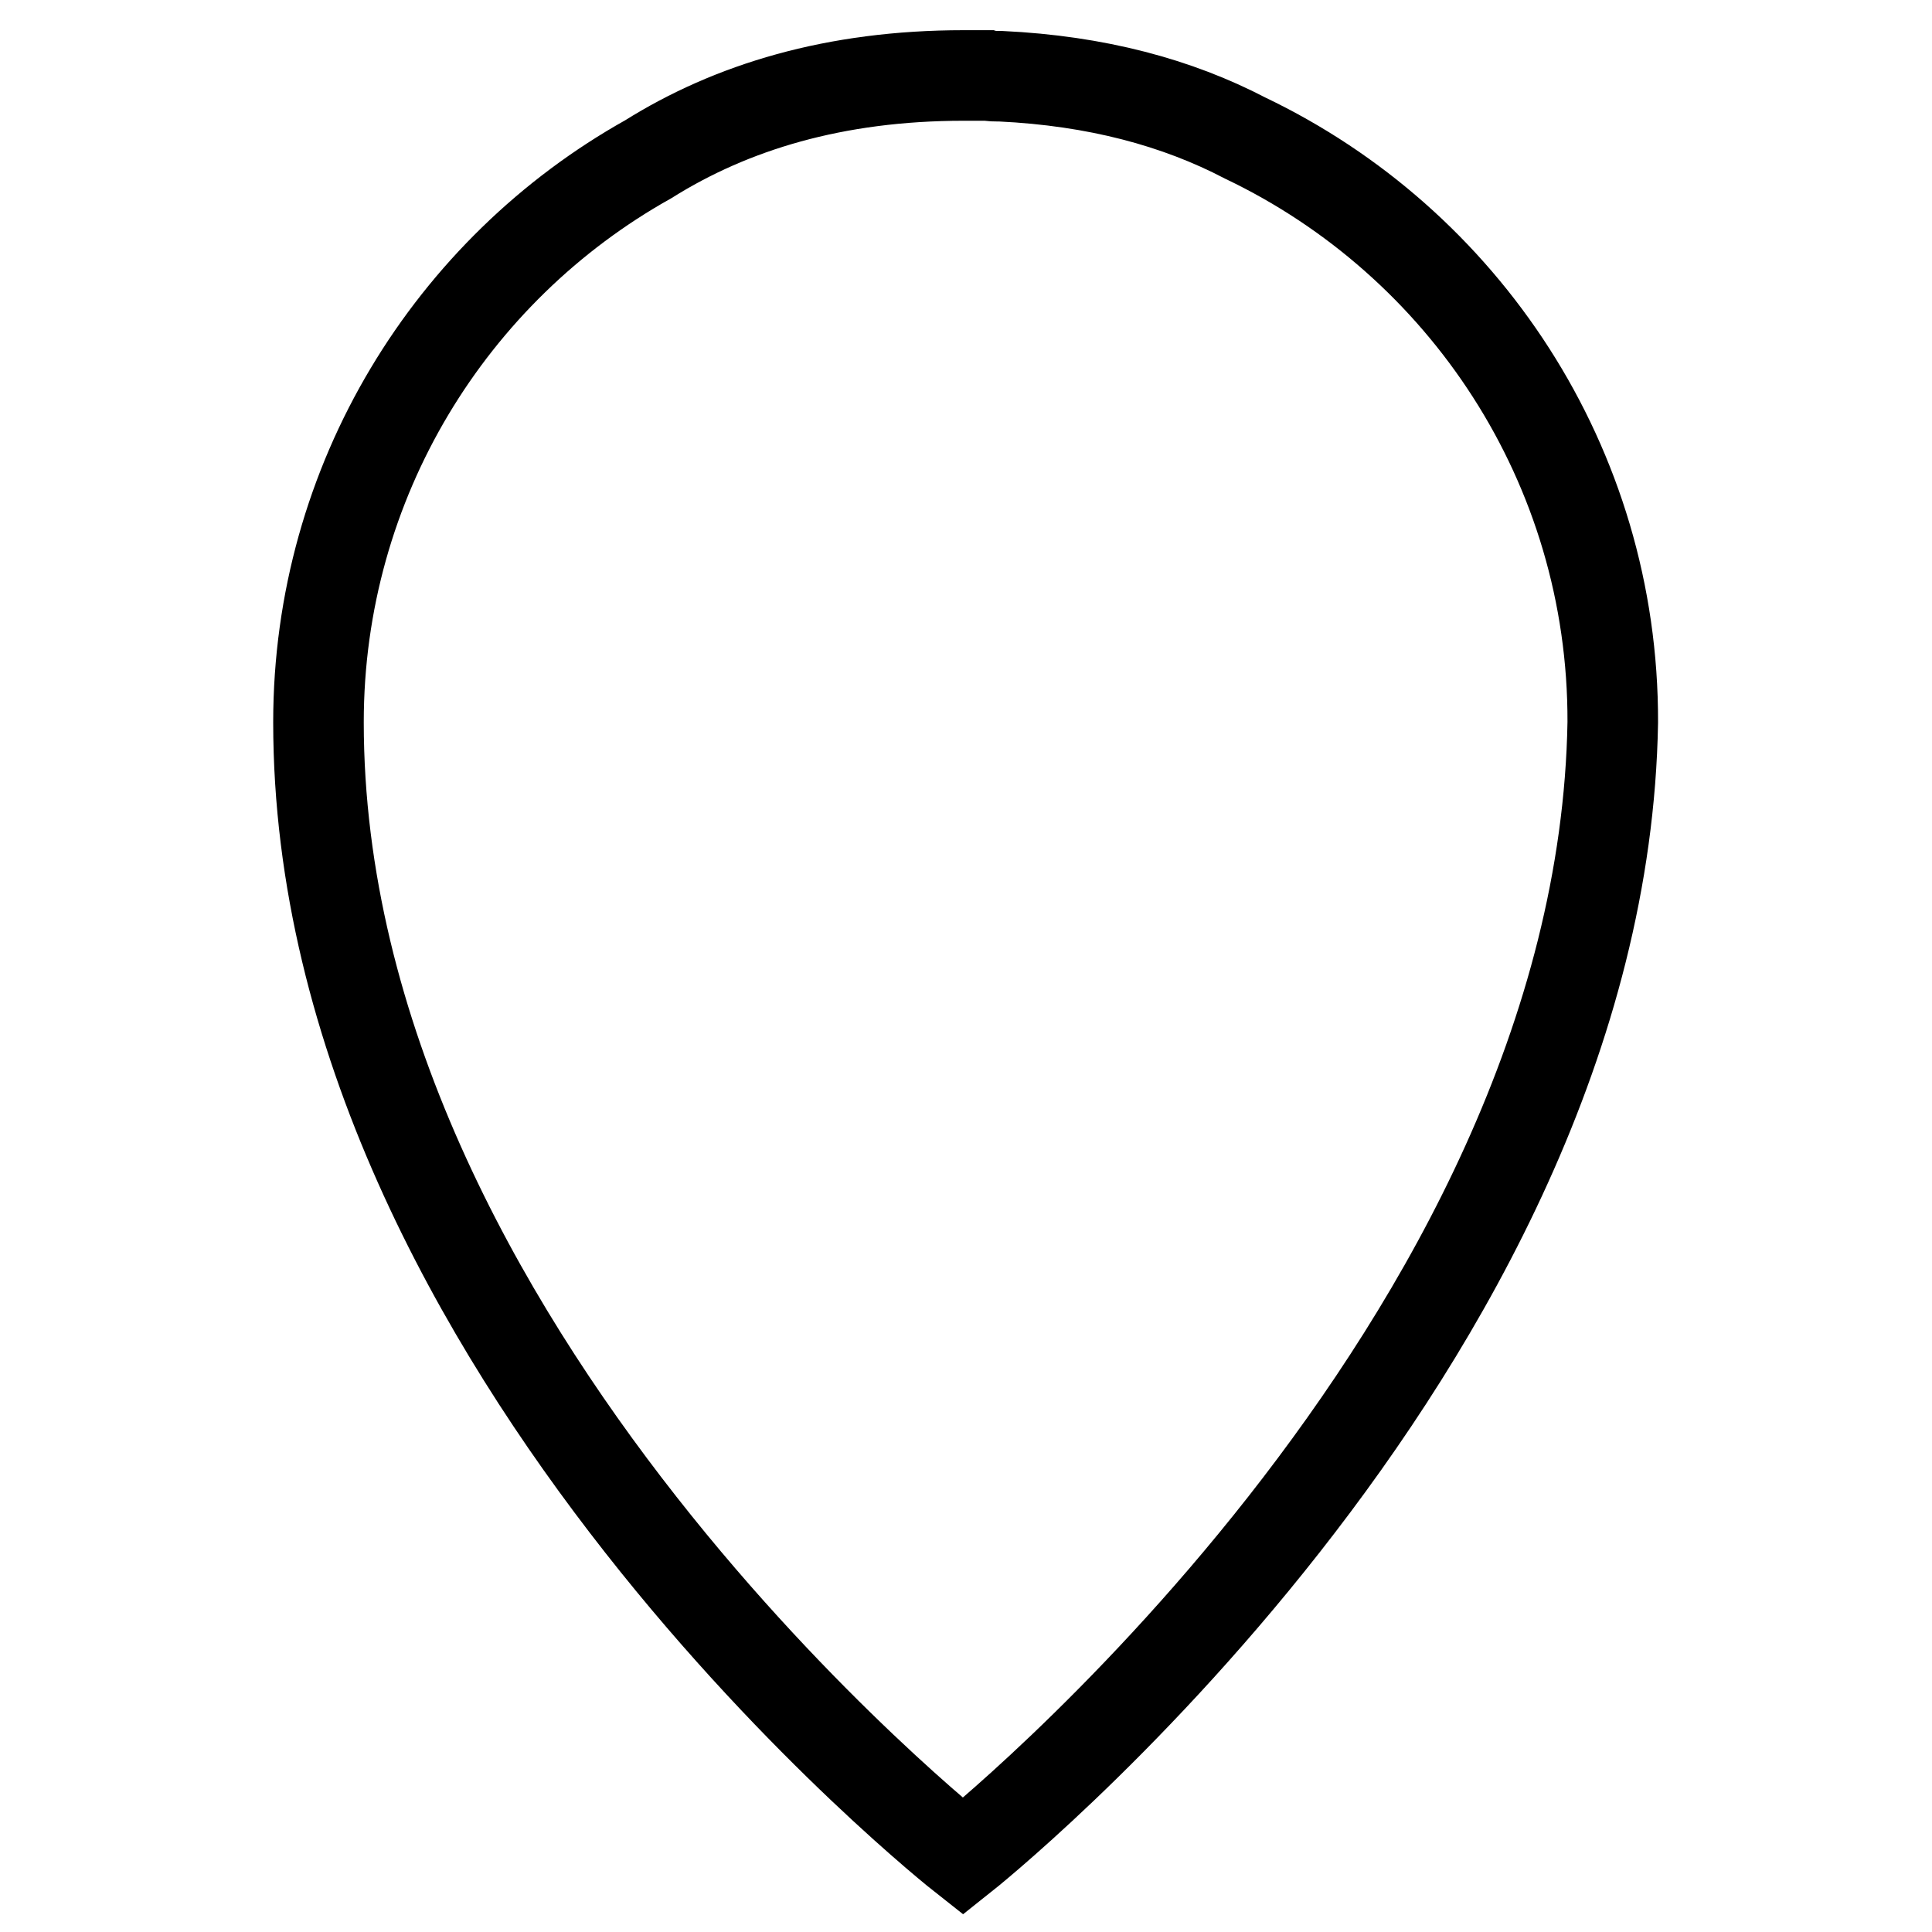 <?xml version="1.0" encoding="utf-8"?>
<!-- Svg Vector Icons : http://www.onlinewebfonts.com/icon -->
<!DOCTYPE svg PUBLIC "-//W3C//DTD SVG 1.1//EN" "http://www.w3.org/Graphics/SVG/1.1/DTD/svg11.dtd">
<svg version="1.1" xmlns="http://www.w3.org/2000/svg" xmlns:xlink="http://www.w3.org/1999/xlink" x="0px" y="0px" viewBox="0 0 256 256" enable-background="new 0 0 256 256" xml:space="preserve">
<g> <path stroke-width="12" fill-opacity="0" stroke="#000000"  d="M165,18.3c-9-4.7-19.7-7.6-32.4-8.2h-0.3c-0.4,0-0.9,0-1.3-0.1c-0.4,0-0.8,0-1.2,0h-2.1 c-17.1,0-30.8,4.2-41.8,11.1C59.8,35.7,42.2,63.7,42.2,95.7c0,83.1,85.4,150.3,85.4,150.3s84.7-67.2,86.1-150.3 C213.8,61.6,193.9,32.1,165,18.3z"/></g>
</svg>